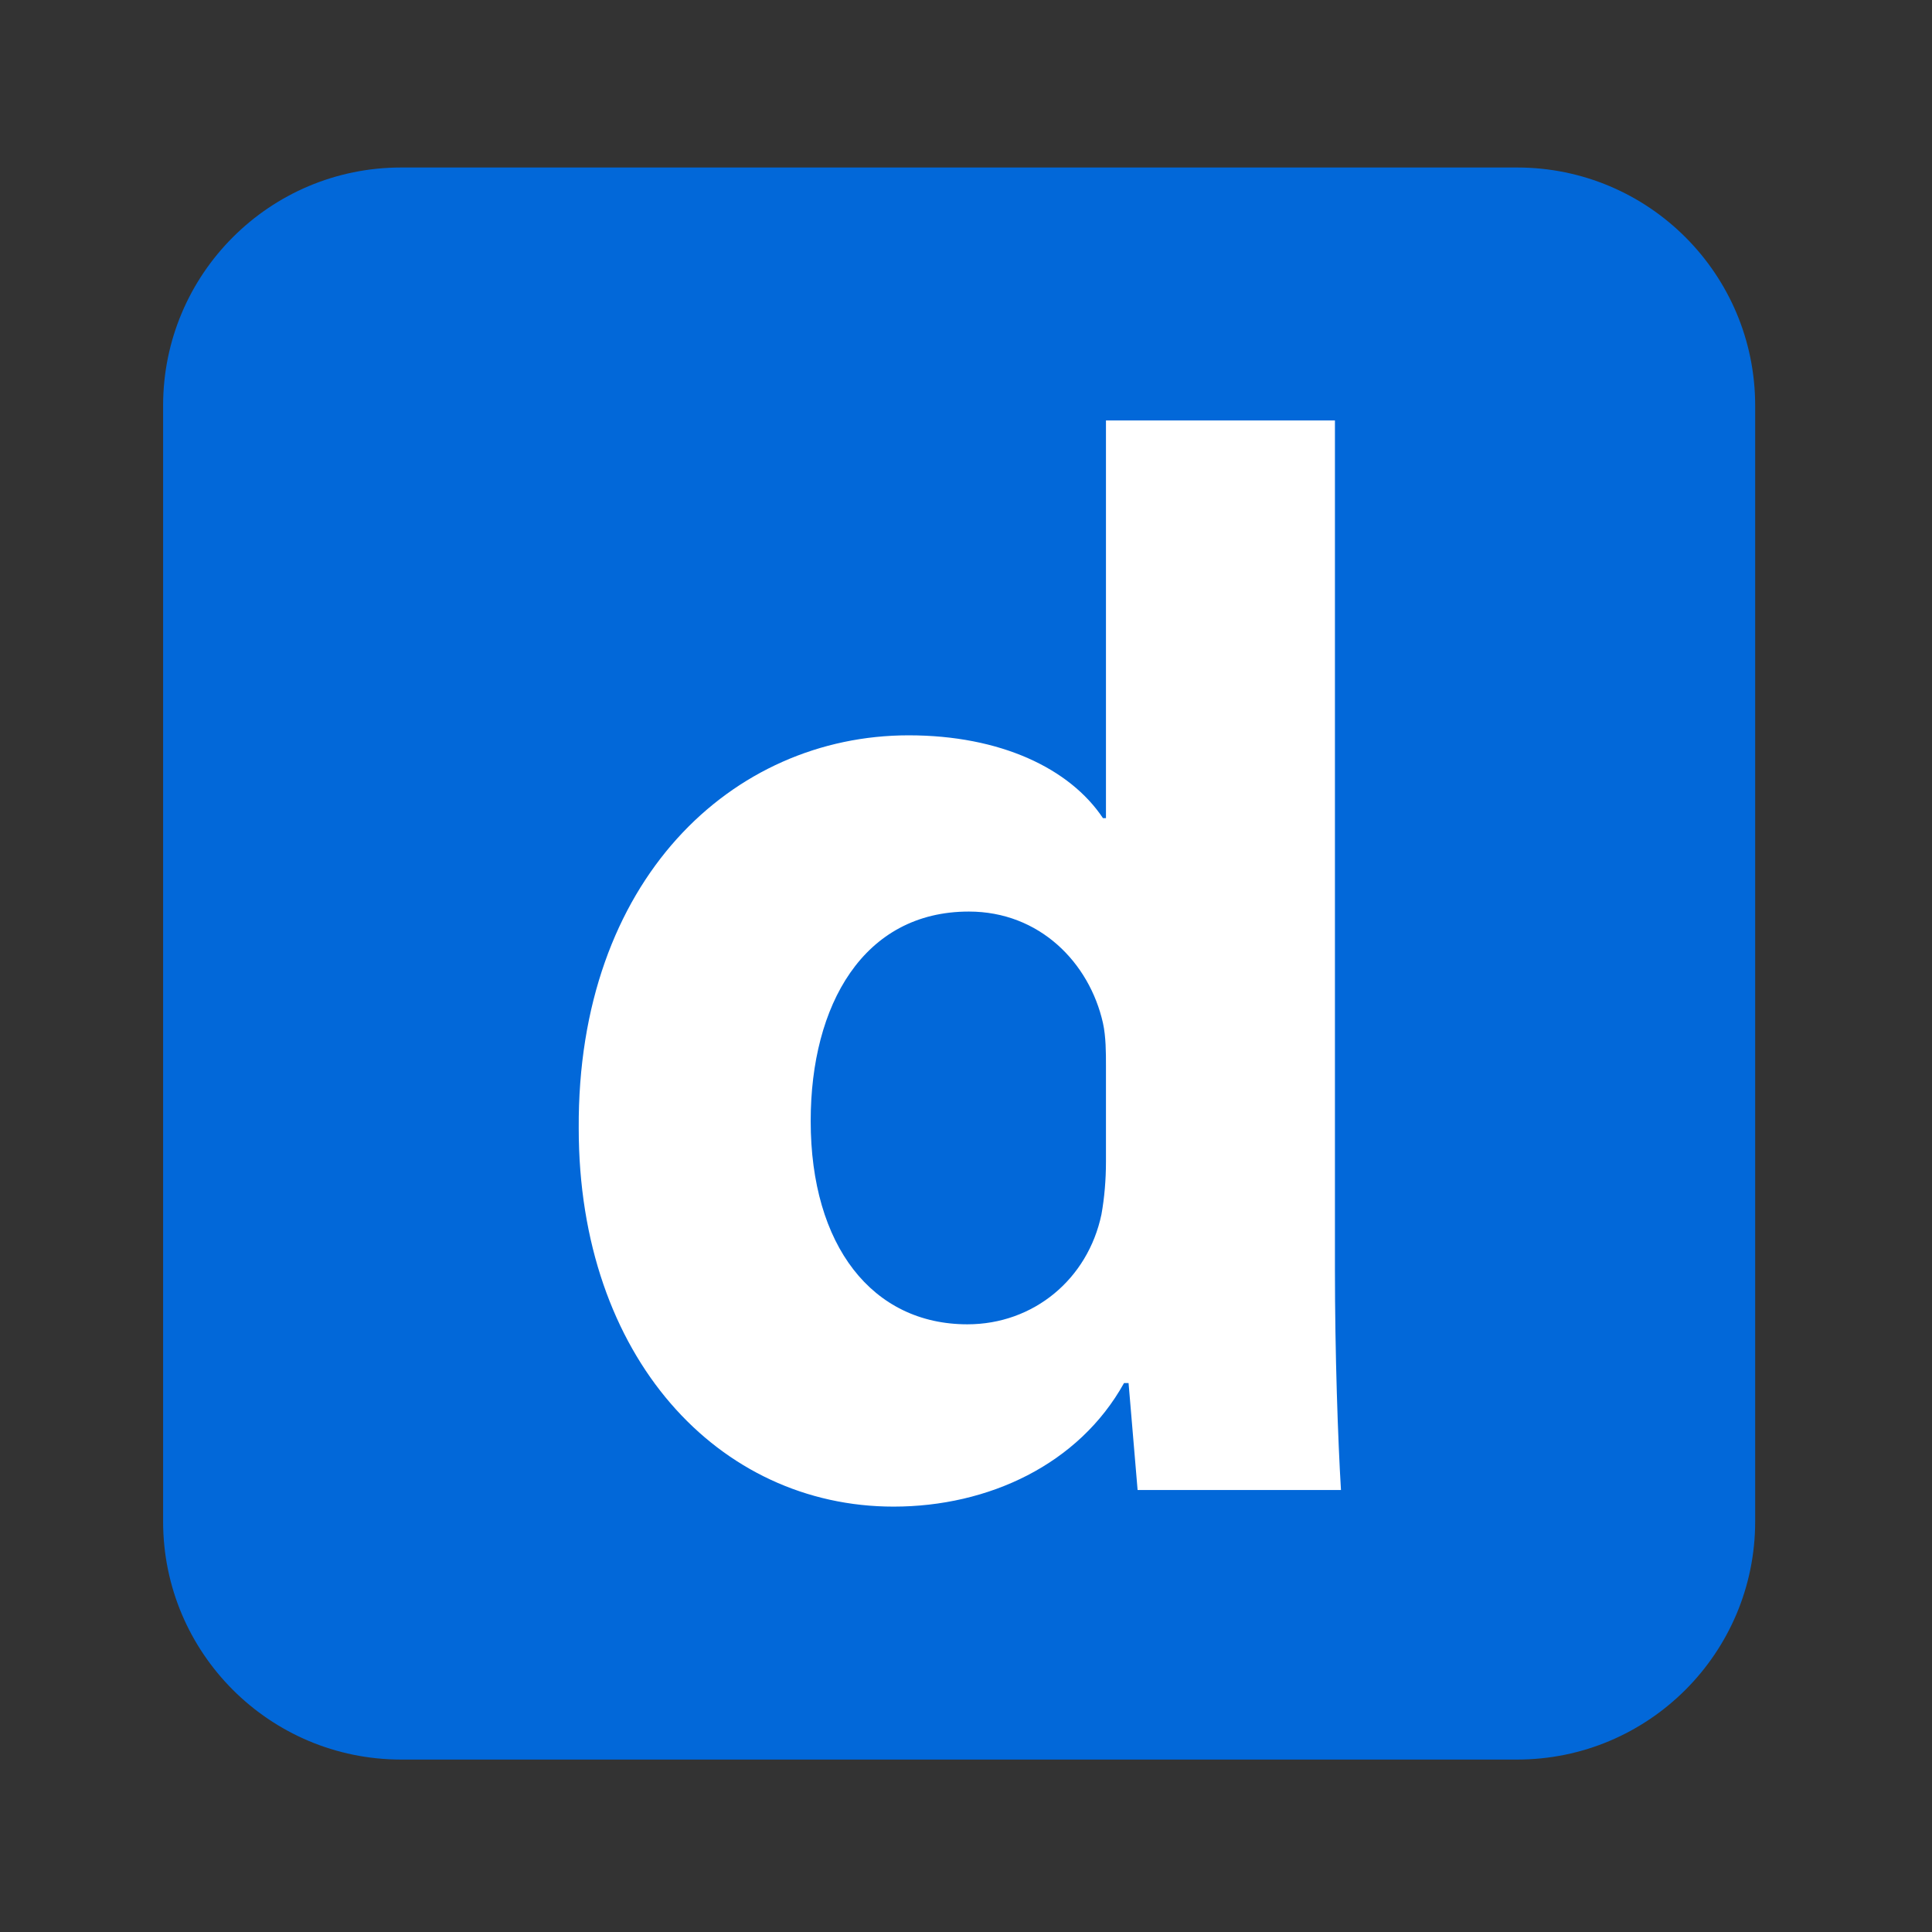 <svg width="106" height="106" viewBox="0 0 106 106" fill="none" xmlns="http://www.w3.org/2000/svg">
<rect x="0" y="0" width="106" height="106" fill="#333333" stroke="none"/>
<g clip-path="url(#clip0_1591_129)">
<g clip-path="url(#clip1_1591_129)">
<g clip-path="url(#clip2_1591_129)">
<path d="M83.236 9.19H22.011C14.797 9.19 8.949 15.038 8.949 22.252V83.477C8.949 90.691 14.797 96.539 22.011 96.539H83.236C90.45 96.539 96.298 90.691 96.298 83.477V22.252C96.298 15.038 90.45 9.19 83.236 9.19Z" fill="#0268D9"/>
<path d="M73.242 23.068V69.682C73.242 74.228 73.406 79.022 73.573 81.75H62.415L61.919 75.882H61.67C59.192 80.345 54.233 82.661 49.025 82.661C39.438 82.661 31.752 74.477 31.752 61.914C31.669 48.277 40.183 40.344 49.852 40.344C54.893 40.344 58.696 42.162 60.514 44.887H60.679V23.068H73.242ZM60.679 58.441C60.679 57.781 60.679 56.872 60.514 56.128C59.77 52.822 57.042 50.013 53.157 50.013C47.373 50.013 44.479 55.136 44.479 61.502C44.479 68.359 47.869 72.659 53.075 72.659C56.711 72.659 59.687 70.178 60.432 66.626C60.596 65.714 60.679 64.723 60.679 63.734V58.441Z" fill="white"/>
</g>
</g>
</g>
<defs>
<clipPath id="clip0_1591_129">
<rect x="0.215" y="0.455" width="104.818" height="104.818" rx="34.939" fill="white"/>
</clipPath>
<clipPath id="clip1_1591_129">
<rect width="87.348" height="113.553" fill="white" transform="translate(8.949 -3.912)"/>
</clipPath>
<clipPath id="clip2_1591_129">
<rect width="87.348" height="87.348" fill="white" transform="translate(8.949 9.19)"/>
</clipPath>
</defs>
</svg>
